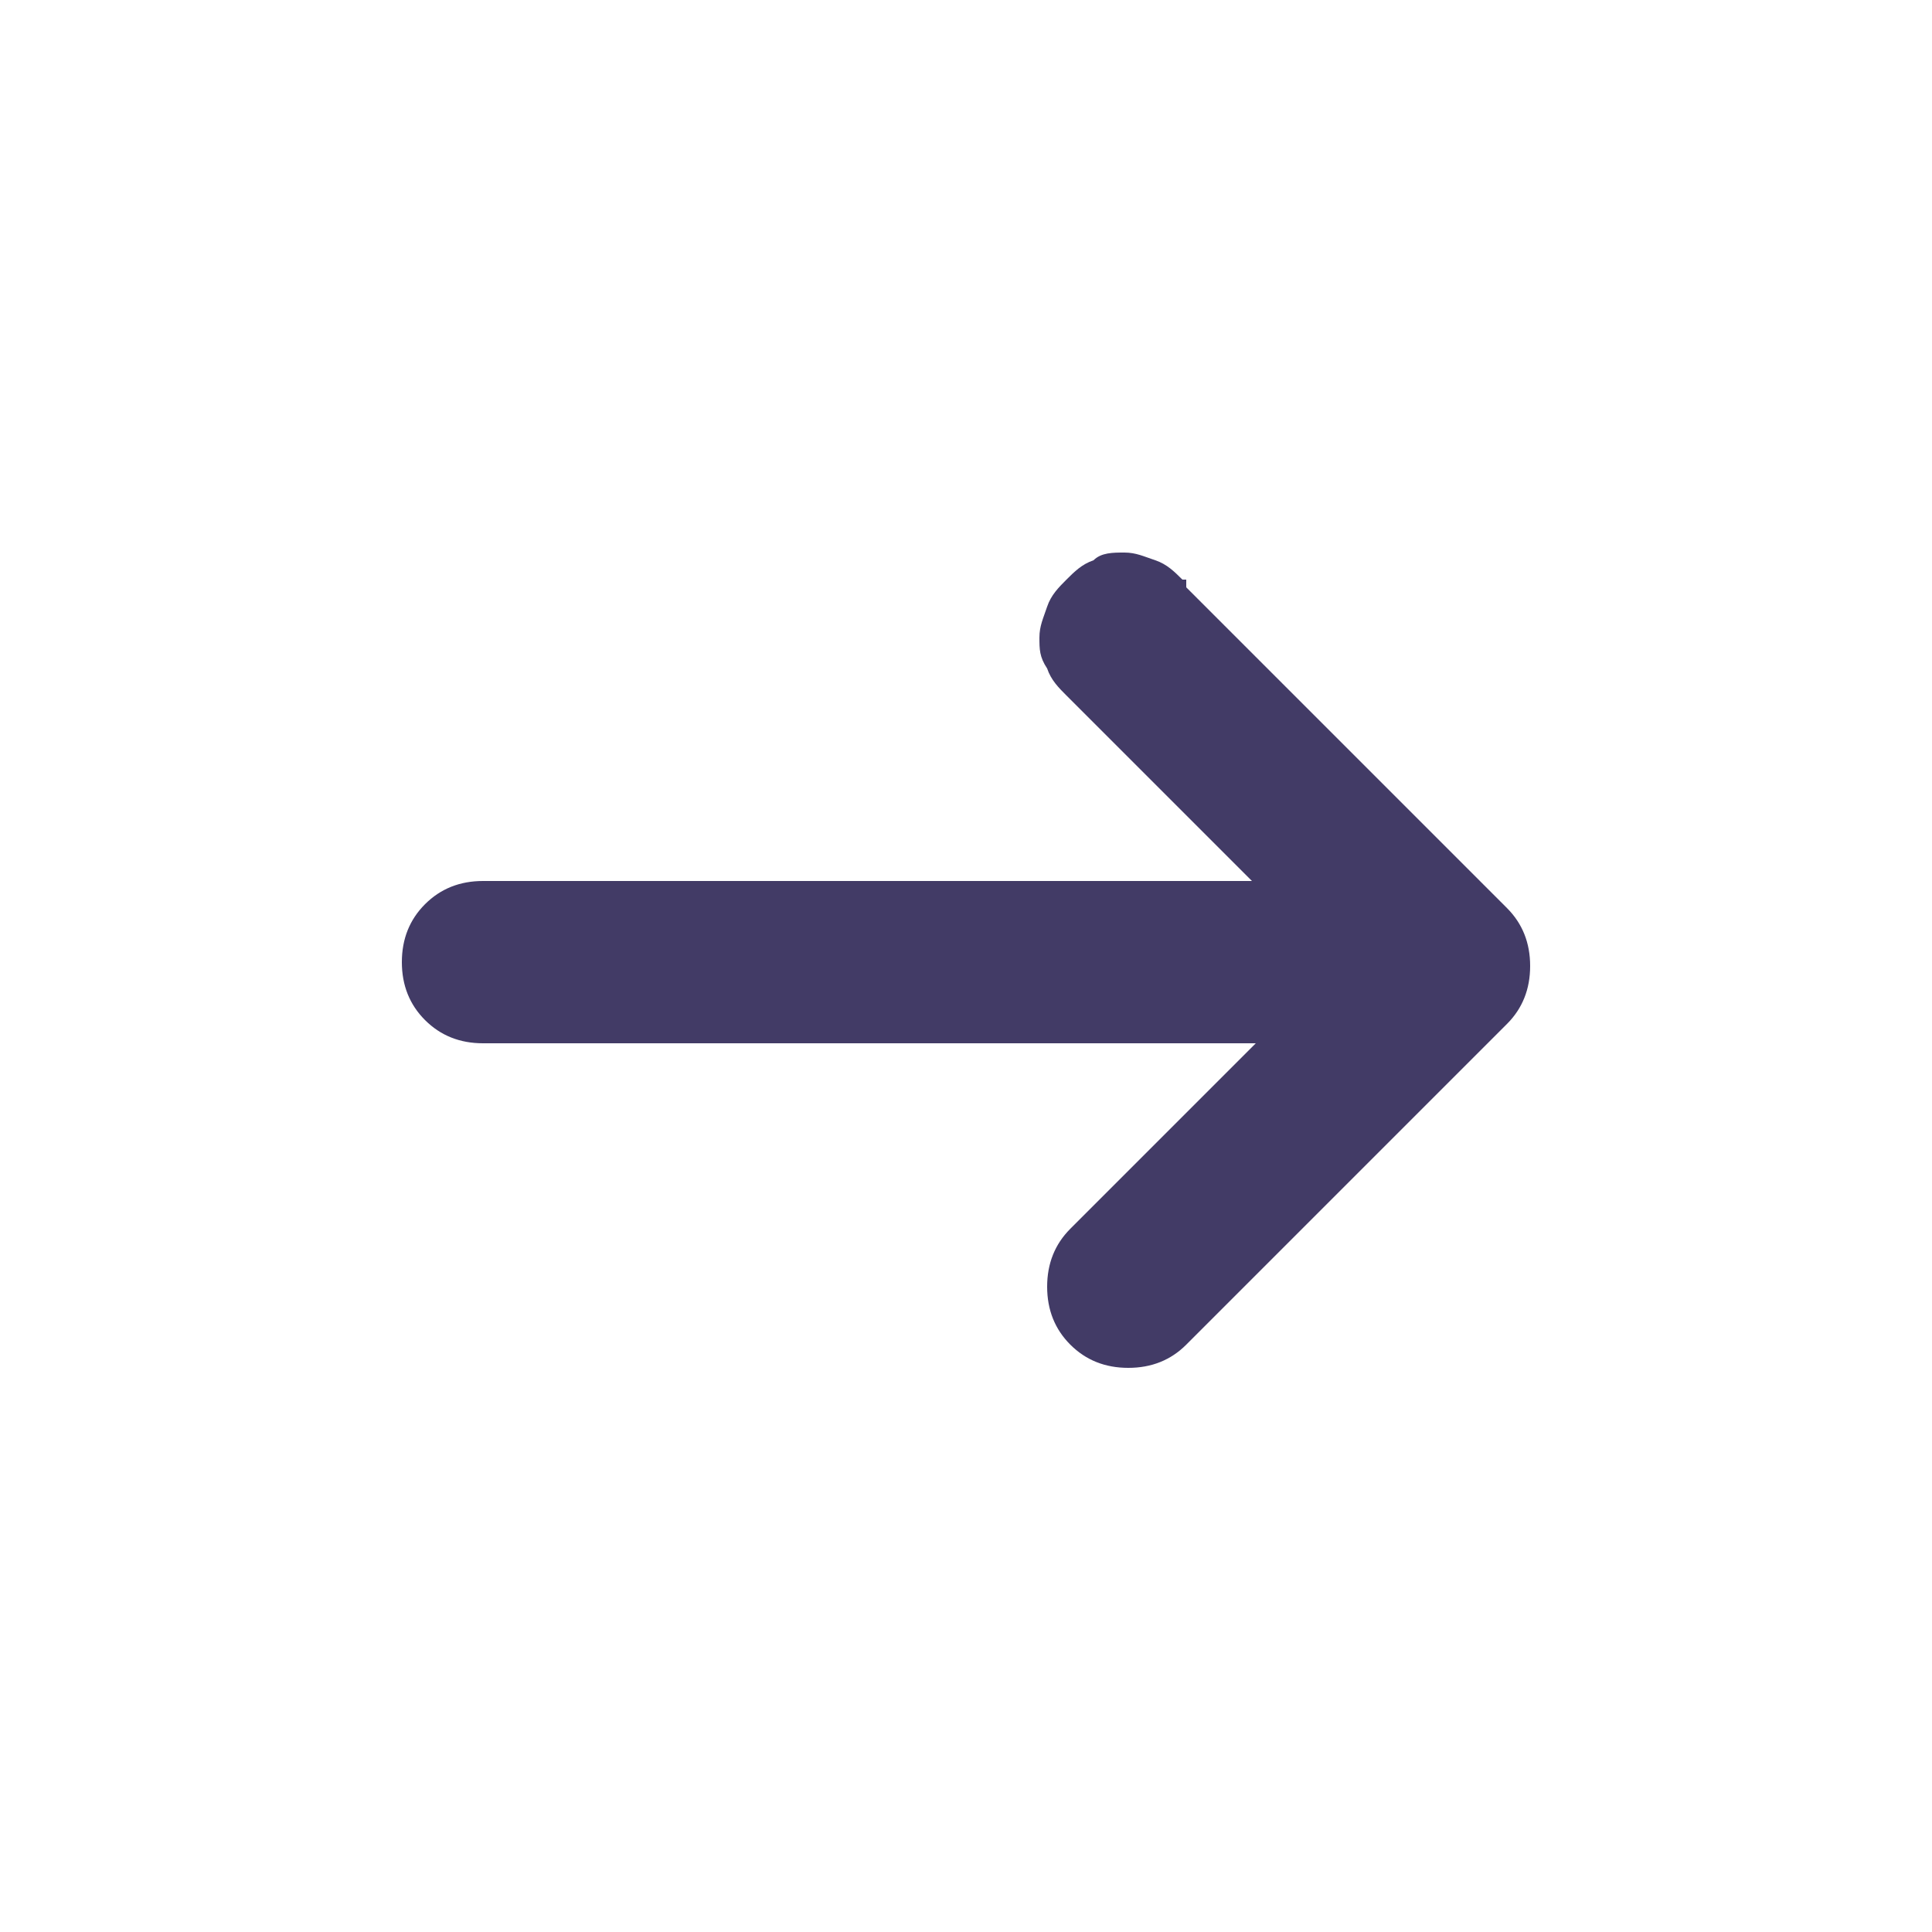 <svg xmlns="http://www.w3.org/2000/svg" viewBox="0 0 50 50"><g data-name="Layer_1"><path d="M30.6 15c-.2-.2-.4-.4-.7-.5-.3-.1-.5-.2-.8-.2s-.6 0-.8.2c-.3.1-.5.3-.7.5s-.4.4-.5.7-.2.5-.2.8 0 .5.2.8c.1.3.3.5.5.7l4.8 4.8H12.5c-.6 0-1.1.2-1.5.6s-.6.9-.6 1.5.2 1.1.6 1.5c.4.4.9.6 1.5.6h20l-4.8 4.8c-.4.4-.6.9-.6 1.5s.2 1.1.6 1.5.9.6 1.5.6 1.1-.2 1.5-.6l8.3-8.3c.4-.4.6-.9.6-1.5s-.2-1.1-.6-1.5l-8.3-8.3V15h-.1Z" data-name="Layer_1-2" style="fill:#423b66"/></g></svg>